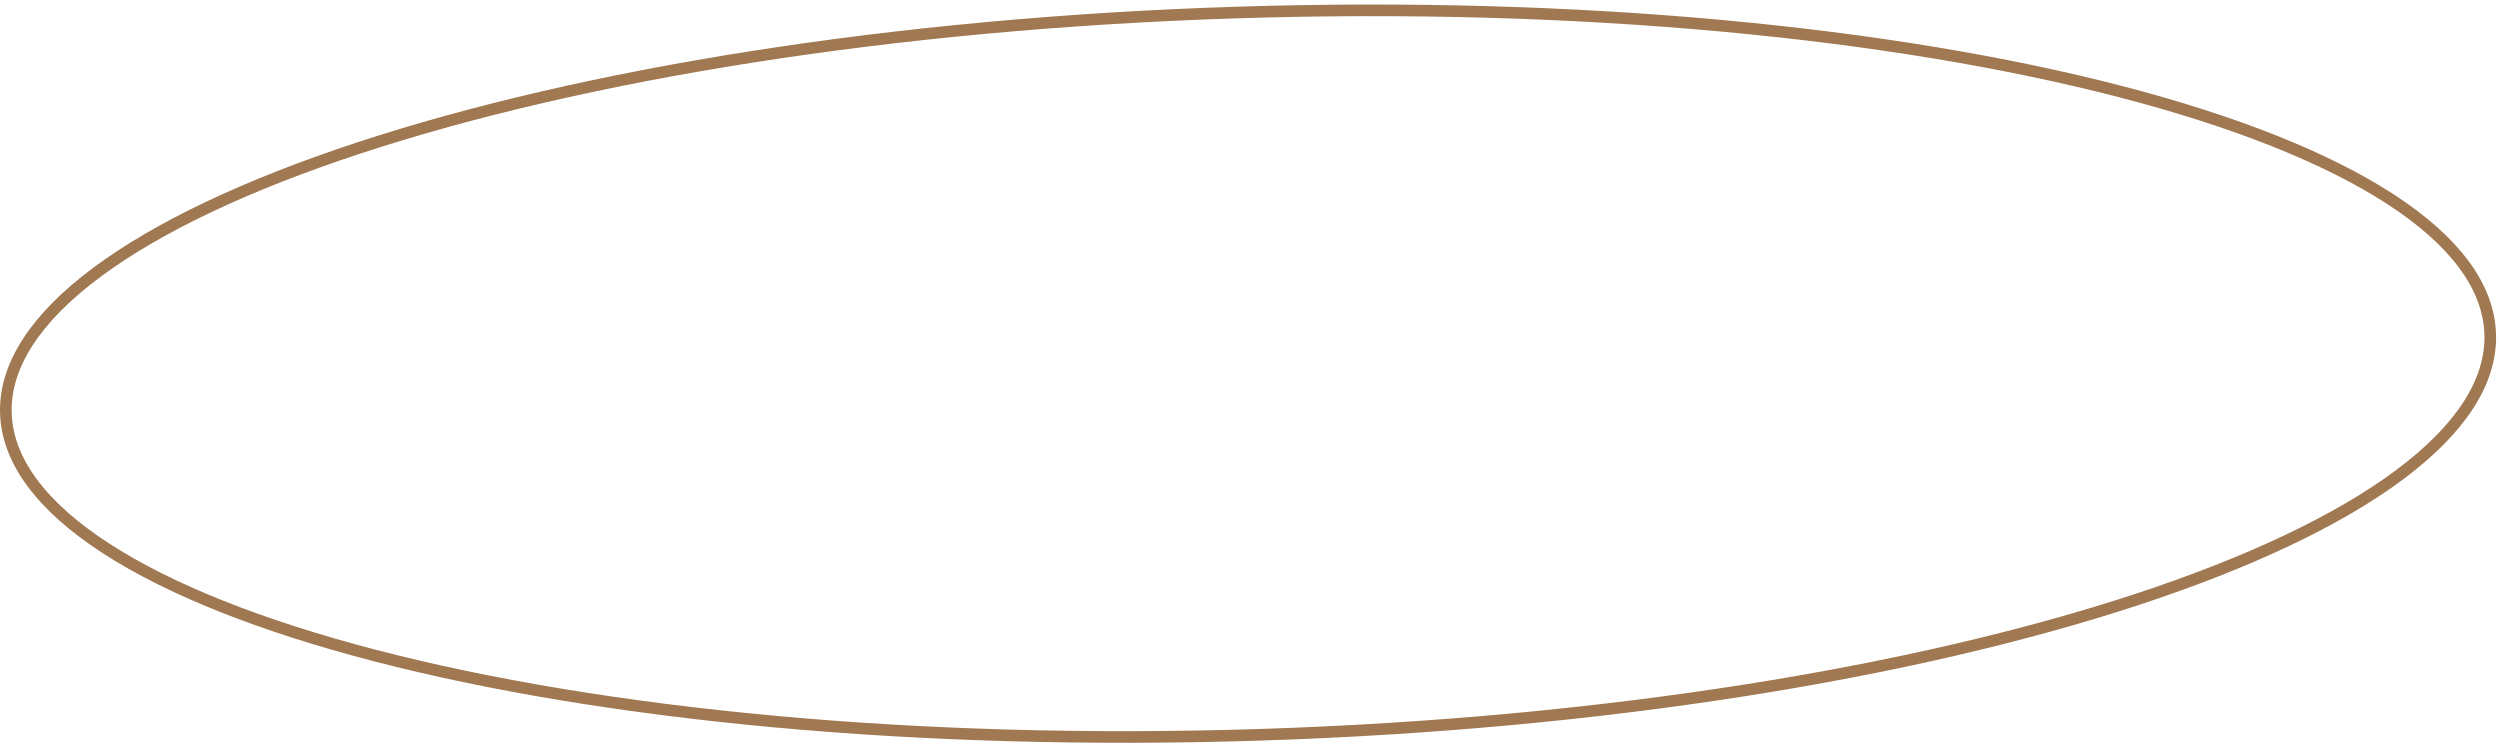 <?xml version="1.0" encoding="UTF-8"?> <svg xmlns="http://www.w3.org/2000/svg" width="215" height="64" viewBox="0 0 215 64" fill="none"><path d="M214.159 28.728C214.29 32.838 211.582 36.949 206.318 40.863C201.068 44.767 193.374 48.397 183.779 51.554C164.596 57.866 137.926 62.249 108.323 63.193C78.72 64.137 51.825 61.462 32.279 56.386C22.502 53.847 14.593 50.714 9.105 47.153C3.601 43.582 0.637 39.652 0.506 35.542C0.375 31.431 3.083 27.321 8.347 23.406C13.597 19.503 21.291 15.872 30.886 12.716C50.069 6.404 76.739 2.021 106.342 1.077C135.945 0.133 162.84 2.808 182.386 7.884C192.163 10.423 200.072 13.556 205.56 17.117C211.064 20.688 214.028 24.618 214.159 28.728Z" stroke="#A07851"></path></svg> 